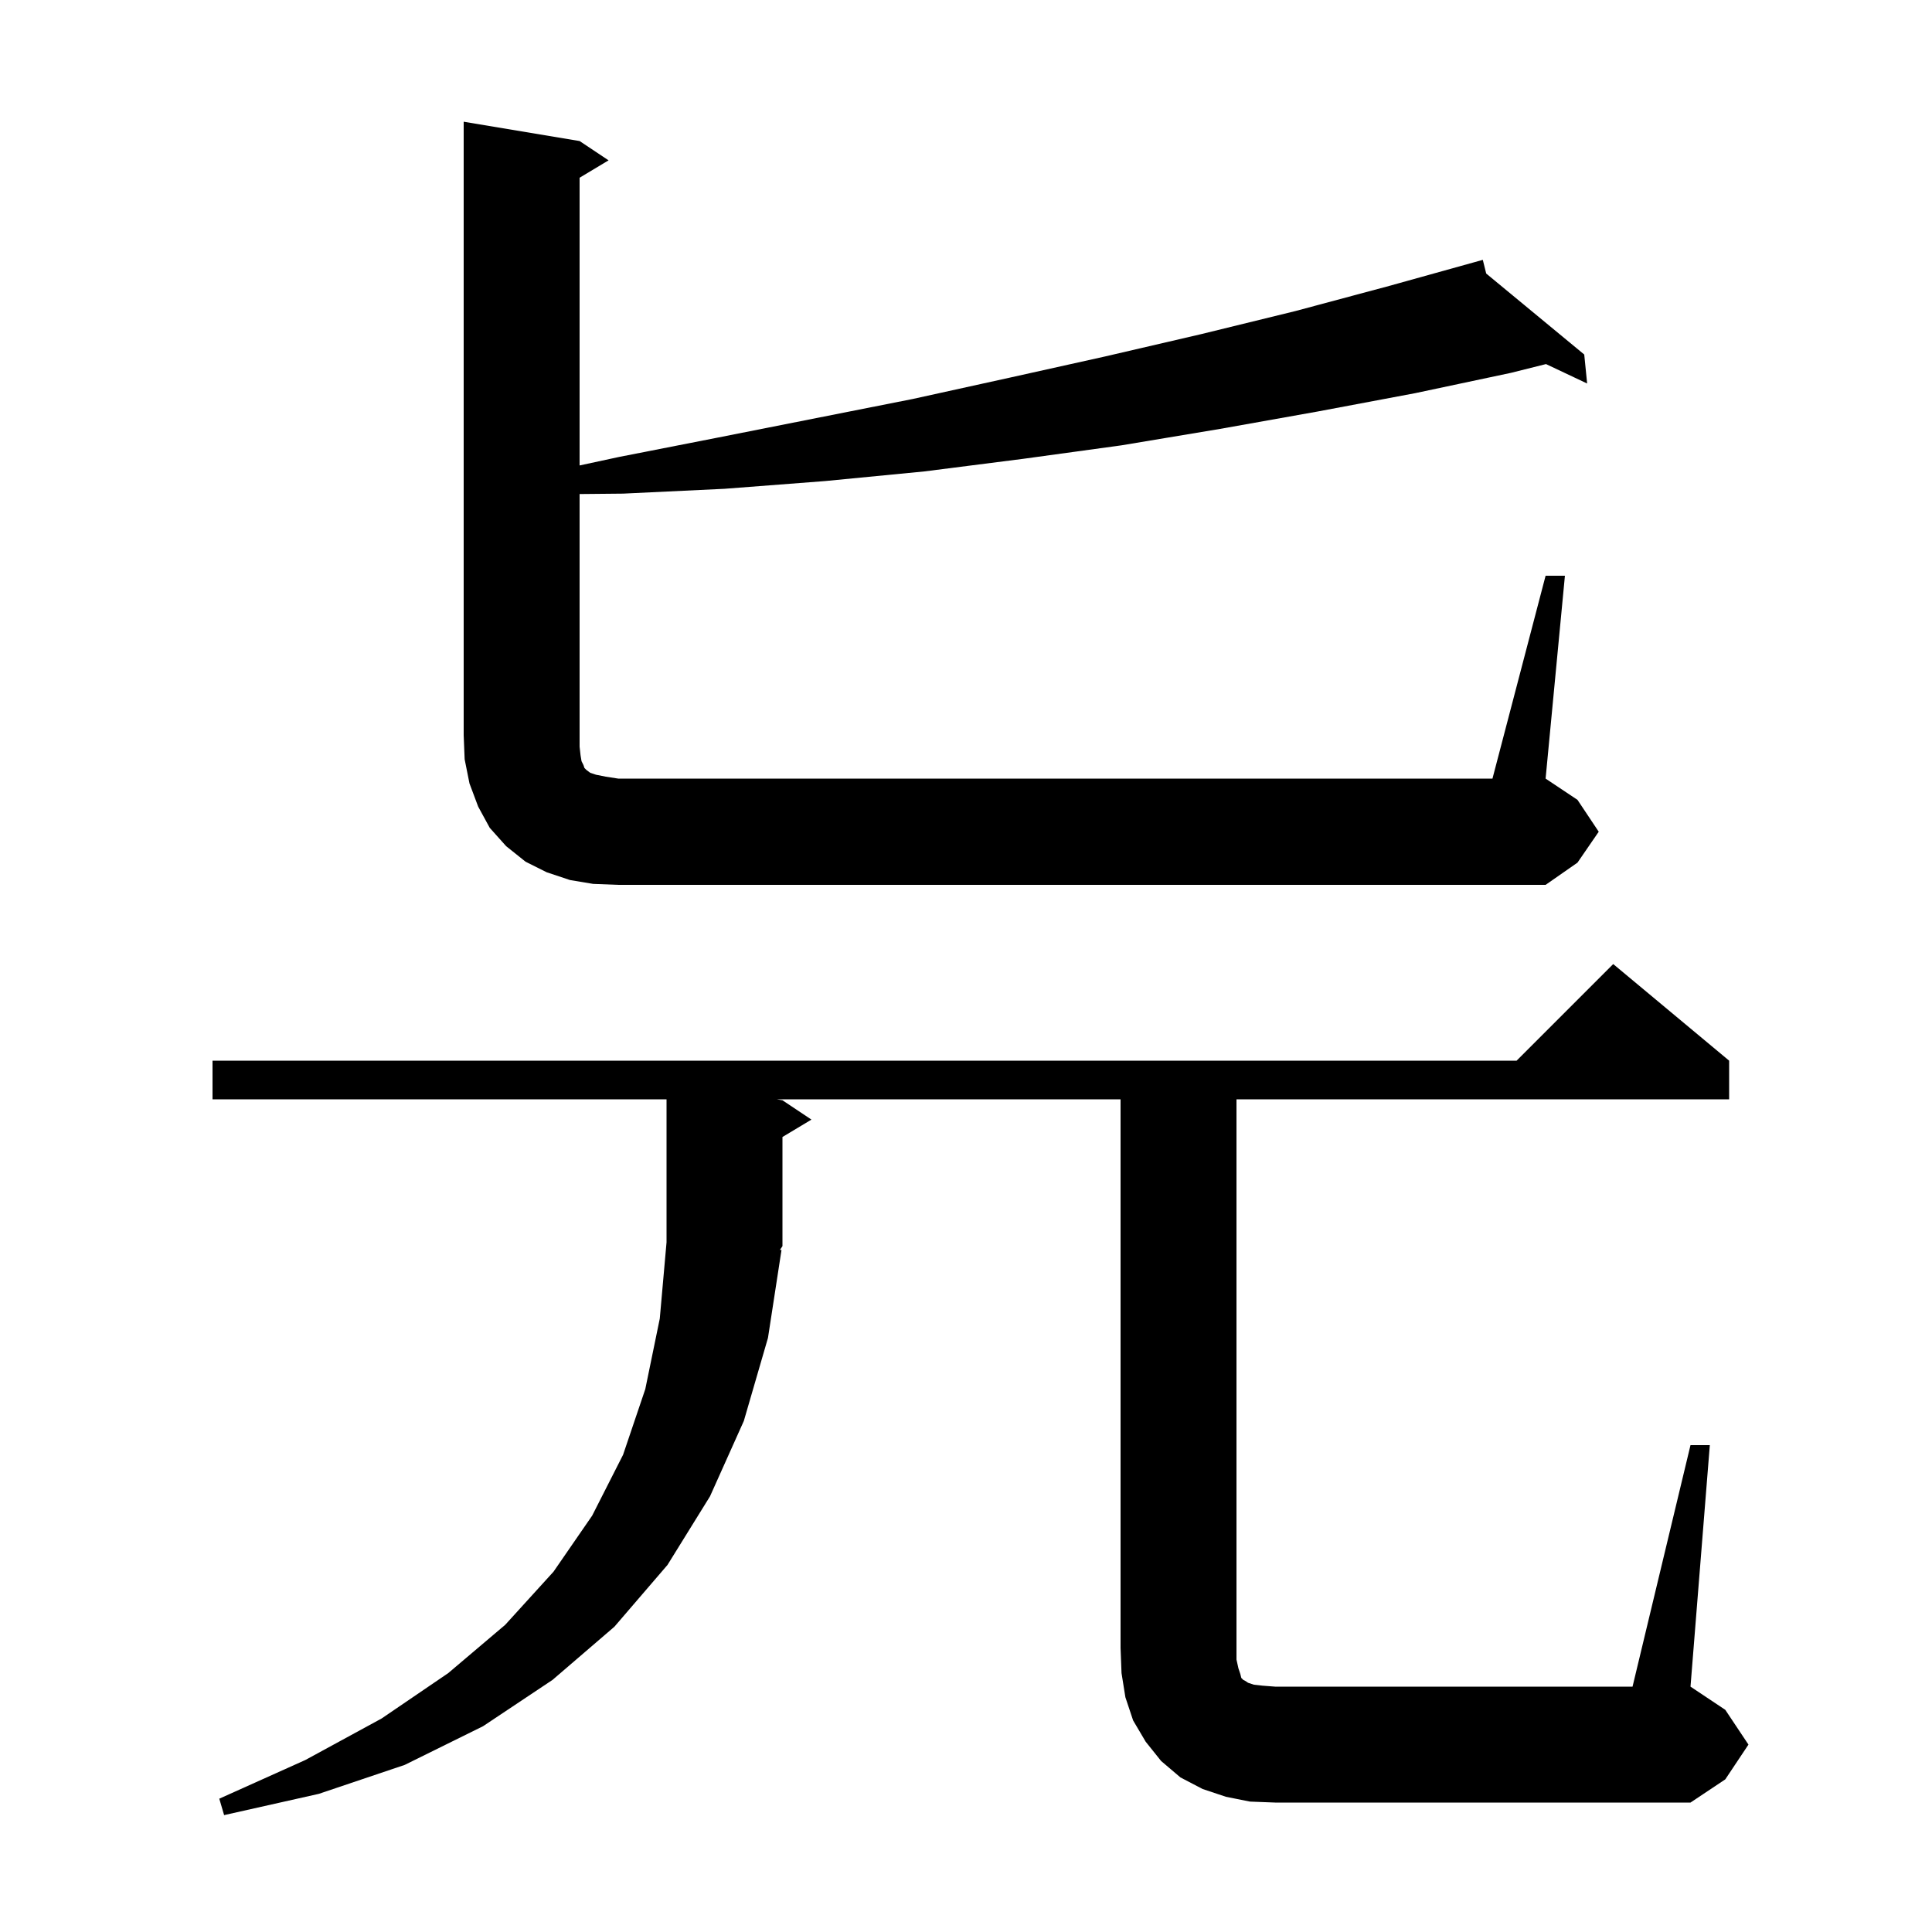 <svg xmlns="http://www.w3.org/2000/svg" xmlns:xlink="http://www.w3.org/1999/xlink" version="1.1" baseProfile="full" viewBox="0 0 200 200" width="200" height="200"><g fill="currentColor"><path d="M 175.0 149.6 L 177.0 149.6 L 175.0 174.6 L 178.6 177.0 L 181.0 180.6 L 178.6 184.2 L 175.0 186.6 L 132.0 186.6 L 129.4 186.5 L 126.9 186.0 L 124.5 185.2 L 122.2 184.0 L 120.2 182.3 L 118.6 180.3 L 117.3 178.1 L 116.5 175.7 L 116.1 173.2 L 116.0 170.6 L 116.0 113.8 L 80.4 113.8 L 81.0 113.9 L 84.0 115.9 L 81.0 117.7 L 81.0 129.0 L 80.74 129.389 L 80.9 129.4 L 79.5 138.5 L 77.0 147.1 L 73.5 154.9 L 69.1 162.0 L 63.6 168.4 L 57.2 173.9 L 50.0 178.7 L 41.9 182.7 L 33.0 185.7 L 23.2 187.9 L 22.7 186.2 L 31.6 182.2 L 39.5 177.9 L 46.4 173.2 L 52.3 168.2 L 57.3 162.7 L 61.3 156.9 L 64.5 150.6 L 66.8 143.8 L 68.3 136.5 L 69.0 128.6 L 69.0 113.8 L 22.0 113.8 L 22.0 109.8 L 157.0 109.8 L 167.0 99.8 L 179.0 109.8 L 179.0 113.8 L 128.0 113.8 L 128.0 171.8 L 128.2 172.7 L 128.4 173.3 L 128.5 173.7 L 128.7 173.9 L 128.9 174.0 L 129.2 174.2 L 129.8 174.4 L 130.7 174.5 L 132.0 174.6 L 169.0 174.6 Z M 160.0 59.6 L 162.0 59.6 L 160.0 80.6 L 163.3 82.8 L 165.5 86.1 L 163.3 89.3 L 160.0 91.6 L 64.0 91.6 L 61.4 91.5 L 59.0 91.1 L 56.6 90.3 L 54.4 89.2 L 52.4 87.6 L 50.7 85.7 L 49.5 83.5 L 48.6 81.1 L 48.1 78.6 L 48.0 76.1 L 48.0 12.6 L 60.0 14.6 L 63.0 16.6 L 60.0 18.4 L 60.0 48.184 L 64.1 47.3 L 74.3 45.3 L 94.5 41.3 L 104.5 39.1 L 114.4 36.9 L 124.3 34.6 L 134.1 32.2 L 143.8 29.6 L 153.5 26.9 L 153.851 28.316 L 164.0 36.7 L 164.3 39.7 L 160.042 37.689 L 156.4 38.6 L 146.5 40.7 L 136.4 42.6 L 126.3 44.4 L 116.1 46.1 L 105.9 47.5 L 95.7 48.8 L 85.4 49.8 L 75.0 50.6 L 64.5 51.1 L 60.0 51.143 L 60.0 77.3 L 60.1 78.2 L 60.2 78.8 L 60.4 79.2 L 60.5 79.5 L 60.7 79.7 L 61.1 80.0 L 61.7 80.2 L 62.7 80.4 L 64.0 80.6 L 154.5 80.6 Z "/></g></svg>
